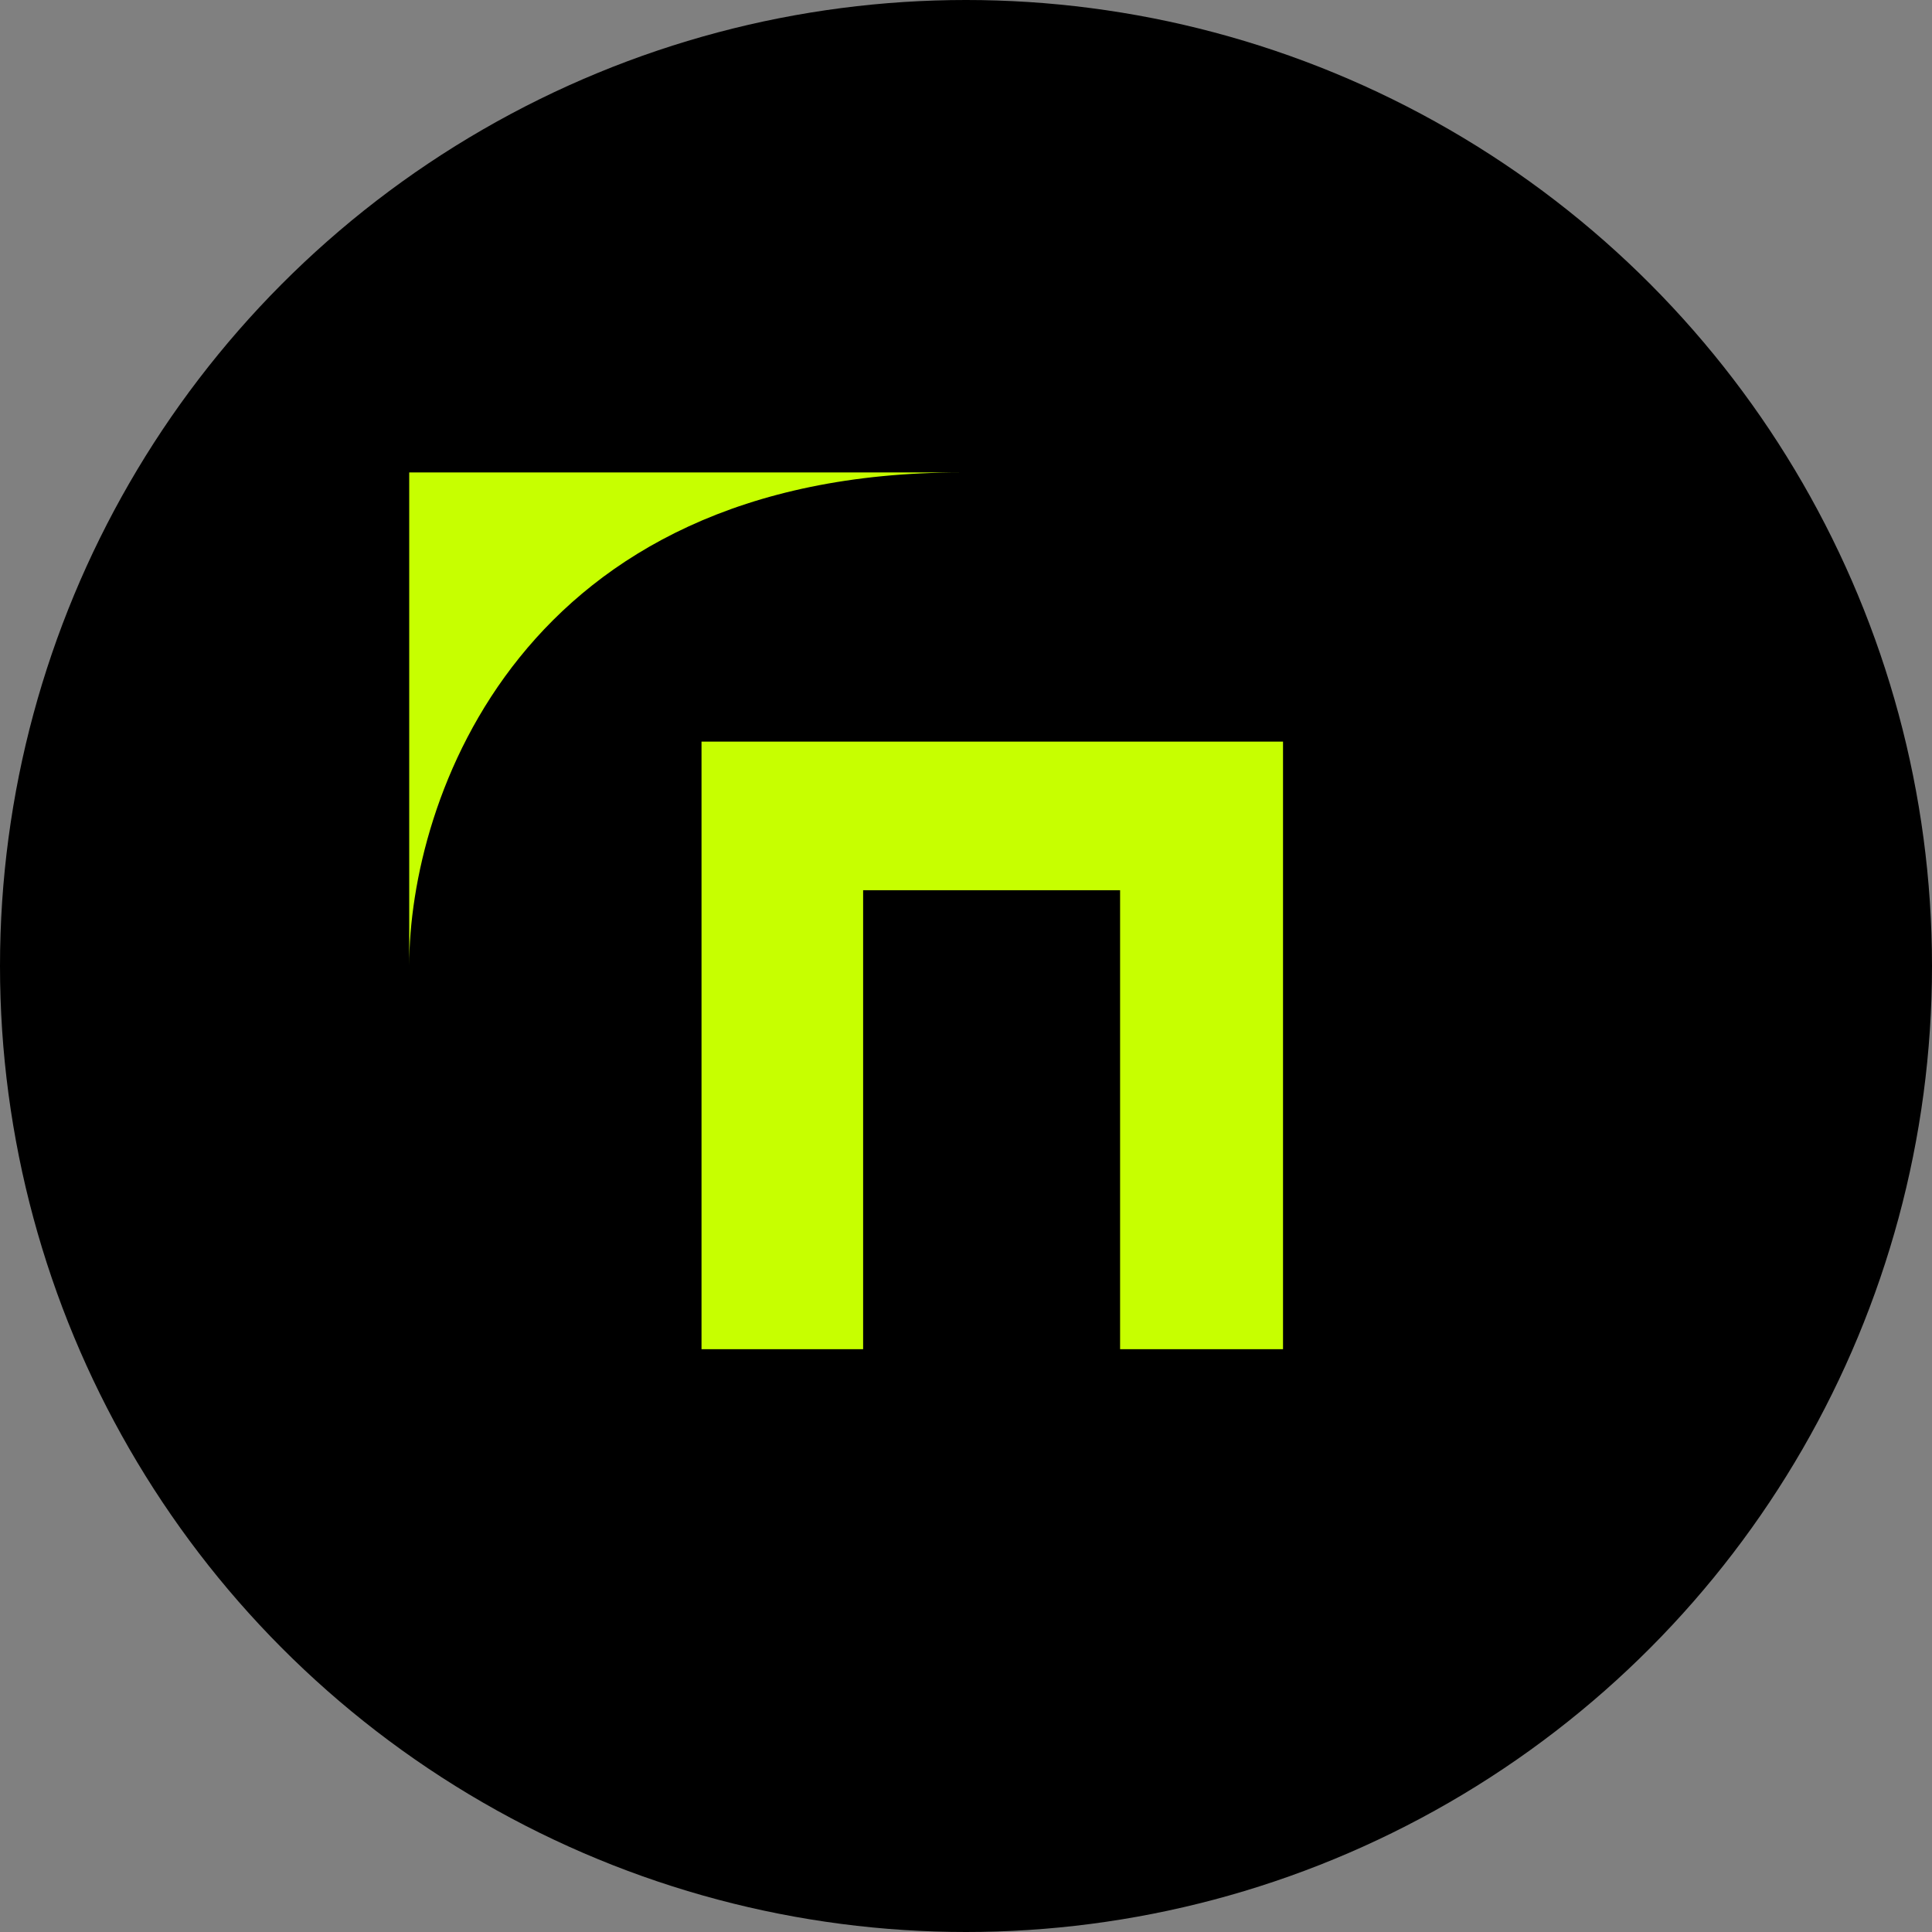 <svg width="435" height="435" viewBox="0 0 435 435" fill="none" xmlns="http://www.w3.org/2000/svg">
<rect x="0" y="0" width="435" height="435" fill="#808080" stroke="none"/>
<circle cx="217.5" cy="217.5" r="217.5" fill="black"/>
<mask id="mask0_76_30" style="mask-type:alpha" maskUnits="userSpaceOnUse" x="37" y="72" width="267" height="291">
<rect x="37" y="72" width="266.495" height="291" fill="#D9D9D9"/>
</mask>
<g mask="url(#mask0_76_30)">
<path d="M288.879 166.978V303.779H252.195V200.438H194.336V303.779H157.95V166.978H288.879Z" fill="#C7FF00"/>
<path d="M357.147 363H320.761V166.978H357.147V186.225H357.744C366.393 172.012 381.305 162.536 403.674 162.536C439.761 162.536 469.884 188.594 469.884 235.378C469.884 282.163 439.761 308.22 403.674 308.22C381.305 308.22 366.393 298.745 357.744 284.532H357.147V363ZM394.428 273.872C416.498 273.872 431.709 258.474 431.709 235.378C431.709 212.282 416.498 196.885 394.428 196.885C372.358 196.885 357.147 212.282 357.147 235.378C357.147 258.474 372.358 273.872 394.428 273.872Z" fill="#C7FF00"/>
<path d="M561.767 162.536C605.609 162.536 638.118 192.443 638.118 235.378C638.118 278.314 605.609 308.22 561.767 308.22C517.925 308.22 485.416 278.314 485.416 235.378C485.416 192.443 517.925 162.536 561.767 162.536ZM561.767 196.885C539.399 196.885 522.995 211.986 522.995 235.378C522.995 258.771 539.399 273.872 561.767 273.872C584.136 273.872 600.241 258.771 600.241 235.378C600.241 211.986 584.136 196.885 561.767 196.885Z" fill="#C7FF00"/>
<path d="M760.243 231.529V231.825C779.032 234.194 790.067 244.261 790.067 264.693C790.067 292.23 767.401 303.779 743.243 303.779H661.822V166.978H743.243C769.488 166.978 785.892 179.71 785.892 200.734C785.892 215.835 778.436 227.68 760.243 231.529ZM731.313 193.924H698.208V220.277H731.611C742.05 220.277 748.015 215.539 748.015 206.656C748.015 198.365 742.05 193.924 731.313 193.924ZM698.208 276.833H733.401C744.734 276.833 752.19 271.503 752.19 261.436C752.19 251.368 745.629 246.334 734.892 246.334H698.208V276.833Z" fill="#C7FF00"/>
<path d="M882.731 162.536C926.573 162.536 959.082 192.443 959.082 235.378C959.082 278.314 926.573 308.22 882.731 308.22C838.889 308.22 806.38 278.314 806.38 235.378C806.38 192.443 838.889 162.536 882.731 162.536ZM882.731 196.885C860.362 196.885 843.959 211.986 843.959 235.378C843.959 258.771 860.362 273.872 882.731 273.872C905.099 273.872 921.205 258.771 921.205 235.378C921.205 211.986 905.099 196.885 882.731 196.885Z" fill="#C7FF00"/>
<path d="M1101.95 166.978V276.537H1120.44V342.272H1089.12V307.628H991.893V342.272H960.578V276.537H978.472C985.63 264.397 988.911 252.552 988.911 235.378V166.978H1101.95ZM1025.3 199.253V236.859C1025.3 253.145 1022.02 264.989 1016.05 276.537H1065.56V199.253H1025.3Z" fill="#C7FF00"/>
<path d="M1237.28 216.131V166.978H1273.97V303.779H1237.28V249.295H1176.74V303.779H1140.35V166.978H1176.74V216.131H1237.28Z" fill="#C7FF00"/>
<path d="M1338.89 303.779H1306.08V166.978H1342.46V249.887H1343.06L1406.89 166.978H1439.99V303.779H1403.31V220.869H1402.71L1338.89 303.779Z" fill="#C7FF00"/>
<path d="M1544.58 229.16L1608.4 303.779H1560.68L1509.08 238.339V303.779H1472.4V96.505H1509.08V223.534L1554.42 166.978H1600.94L1544.58 229.16Z" fill="#C7FF00"/>
<path d="M92.137 106.375H216.406C116.991 106.375 92.137 180.401 92.137 217.415V106.375Z" fill="#C7FF00"/>
</g>
</svg>
